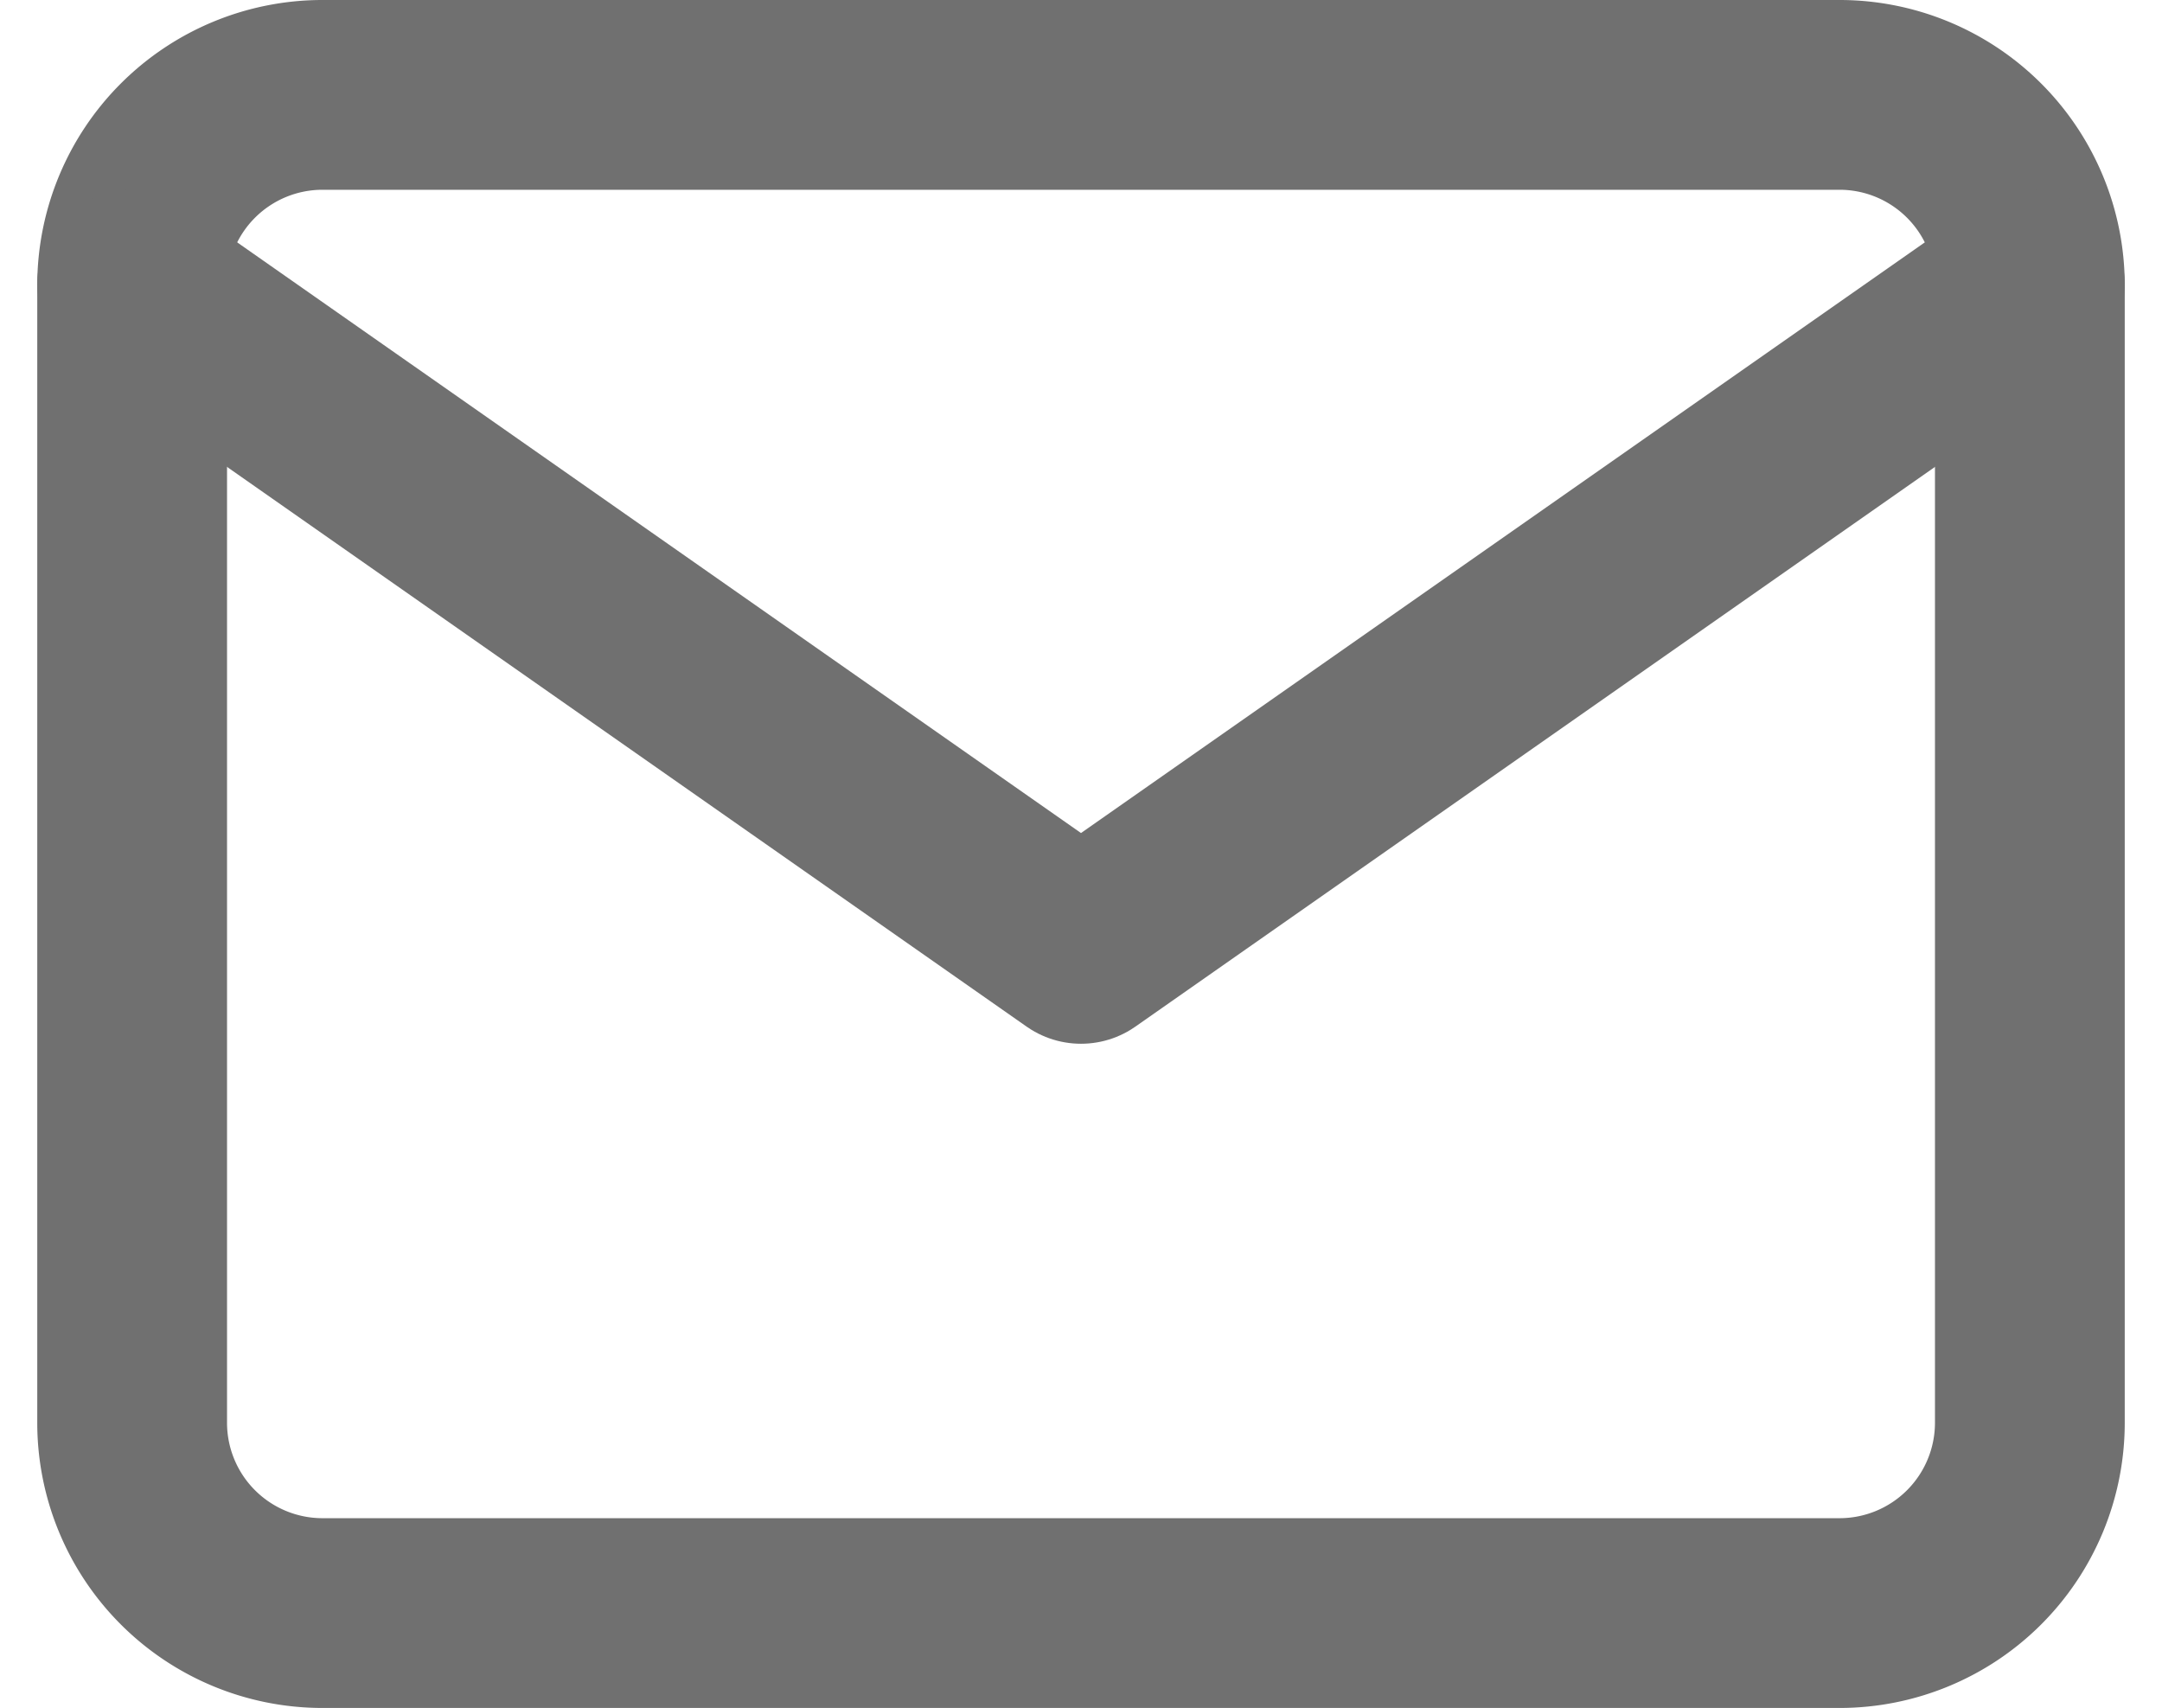 <svg xmlns="http://www.w3.org/2000/svg" width="34.178" height="27" viewBox="0 0 34.178 27">
  <g id="mail-grey" transform="translate(-0.911 -4.5)">
    <path id="Tracciato_1" data-name="Tracciato 1" d="M6,6H30a3.009,3.009,0,0,1,3,3V27a3.009,3.009,0,0,1-3,3H6a3.009,3.009,0,0,1-3-3V9A3.009,3.009,0,0,1,6,6Z" fill="none" stroke="#707070" stroke-linecap="round" stroke-linejoin="round" stroke-width="3"/>
    <path id="Tracciato_2" data-name="Tracciato 2" d="M33,9,18,19.5,3,9" fill="none" stroke="#707070" stroke-linecap="round" stroke-linejoin="round" stroke-width="3"/>
  </g>
</svg>
